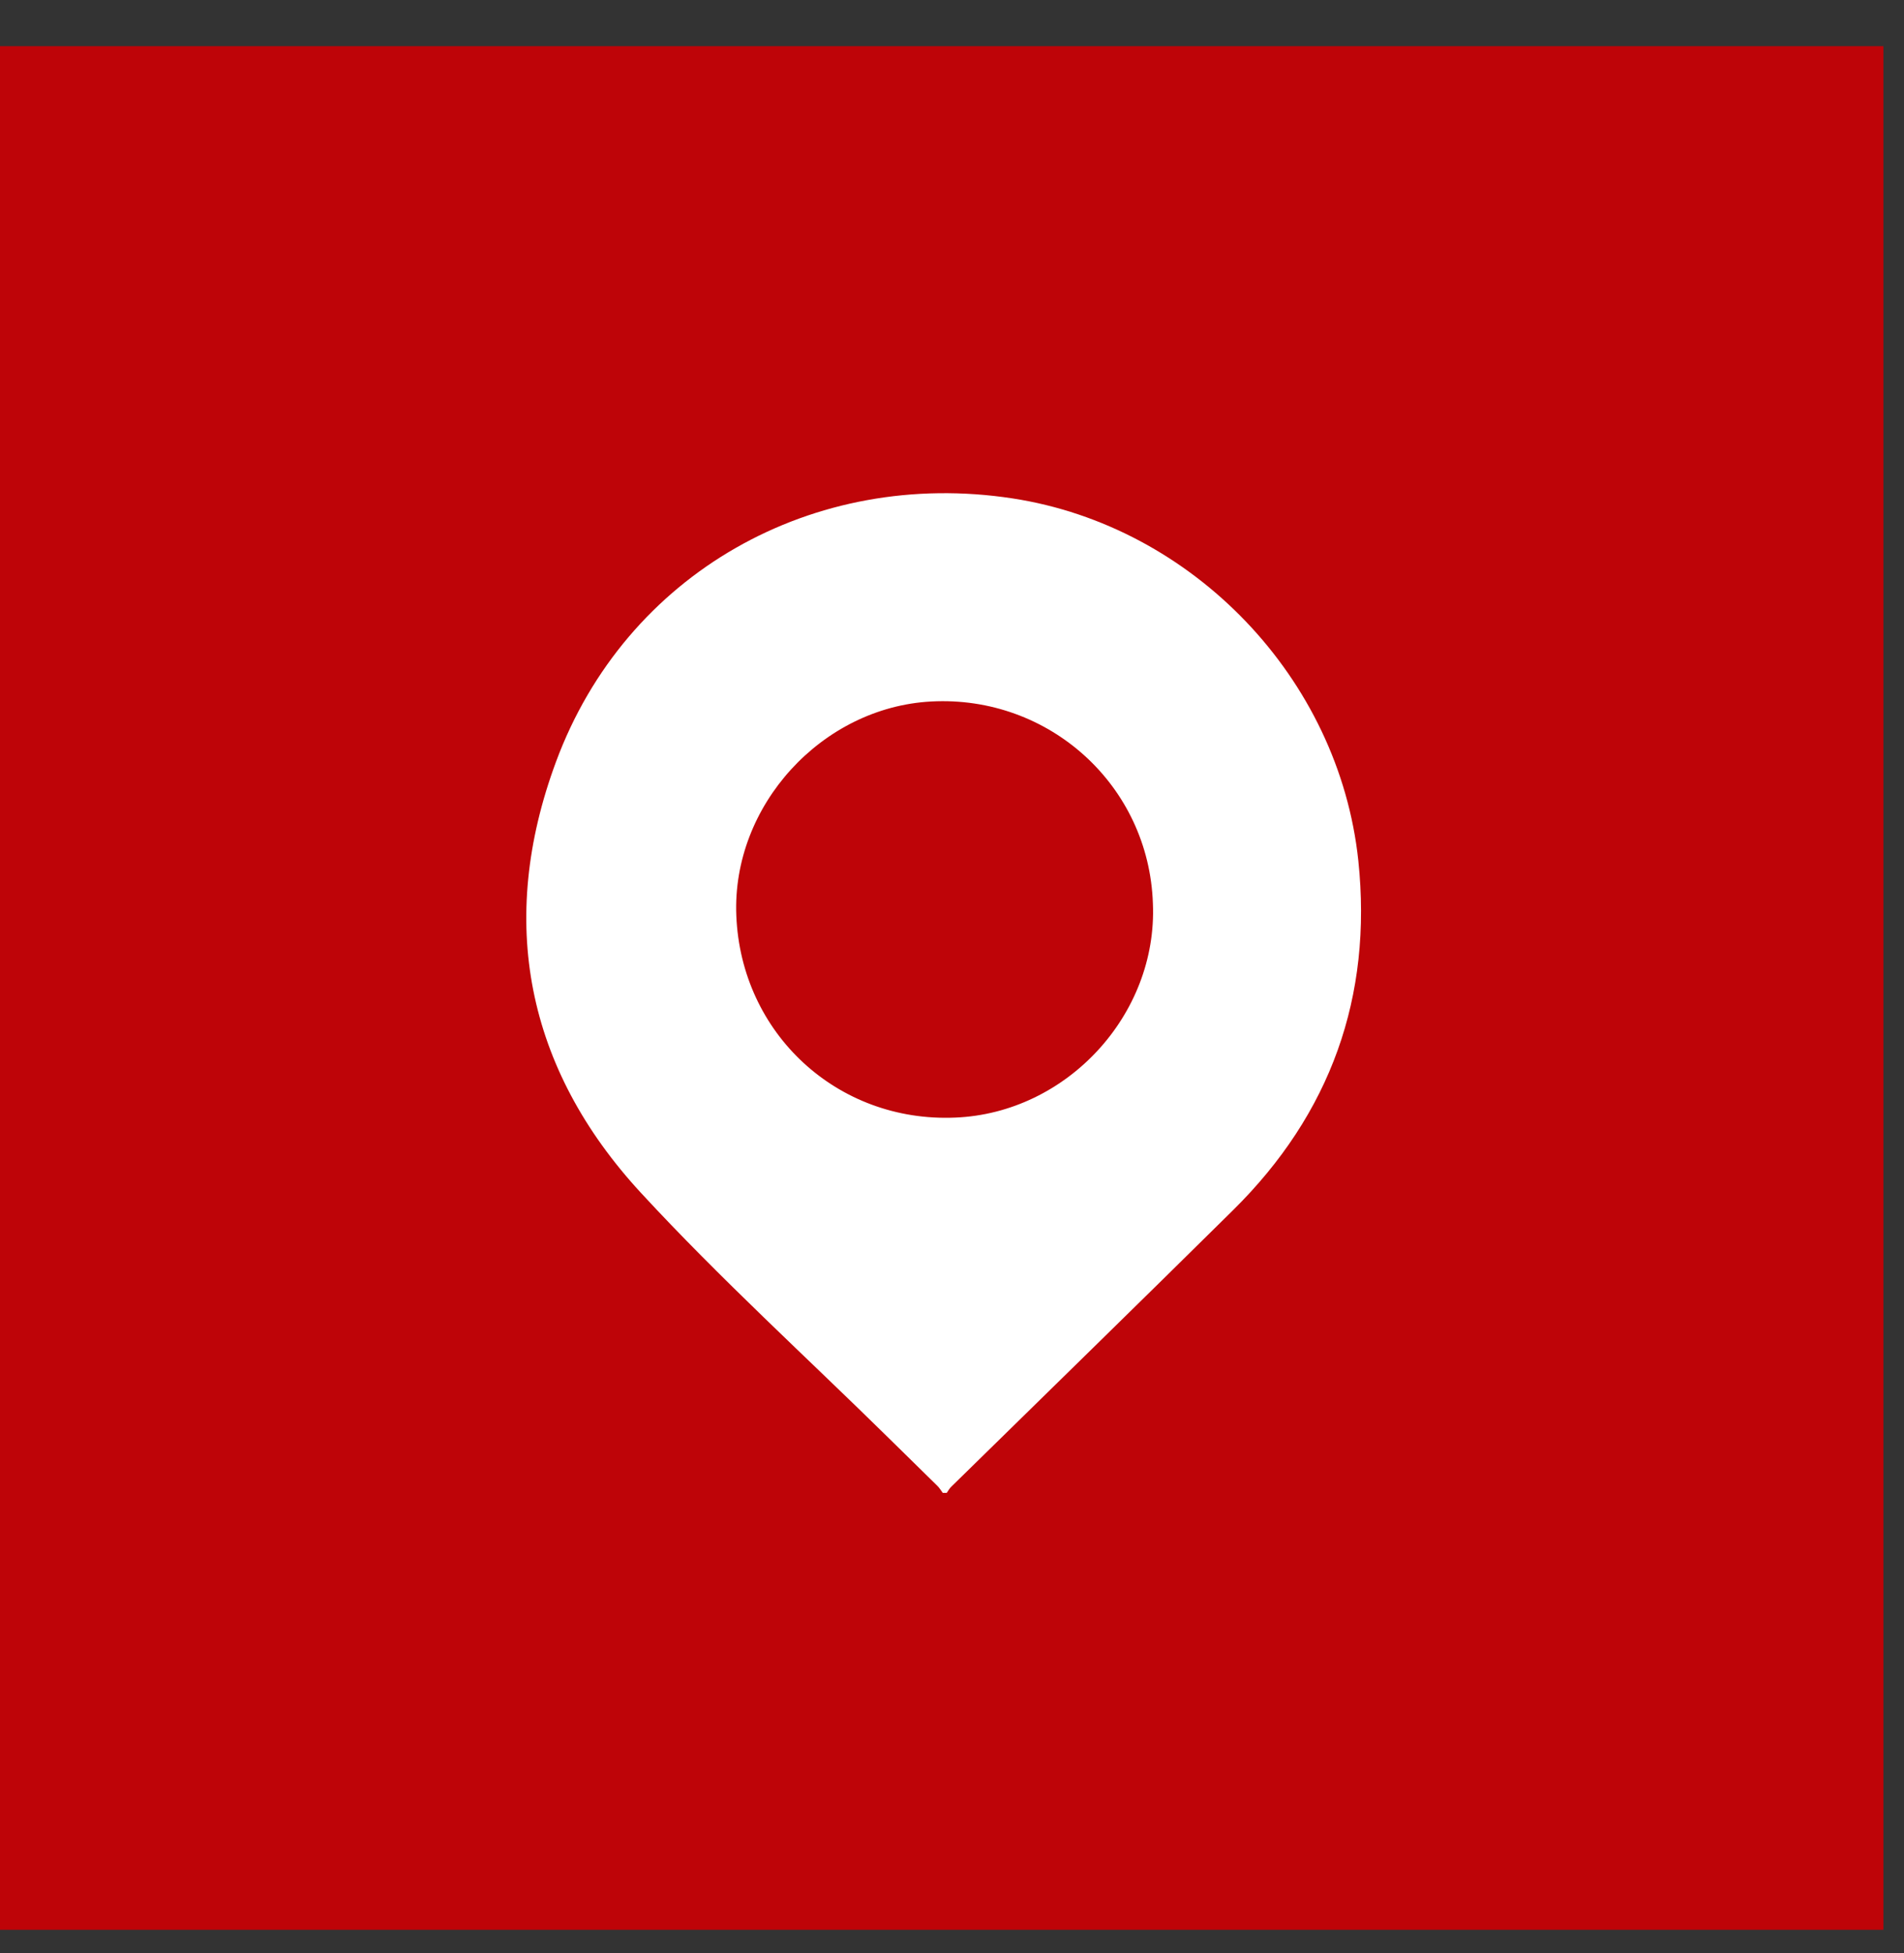 <svg width="39" height="40" viewBox="0 0 39 40" fill="none" xmlns="http://www.w3.org/2000/svg">
<rect x="0" y="0" width="39" height="40" fill="#333333" stroke="none"/>
<rect y="0.945" width="38.578" height="38.578" fill="#BE0408"/>
<path d="M19.392 30.575C19.365 30.575 19.338 30.575 19.311 30.575C19.273 30.526 19.241 30.467 19.192 30.423C18.873 30.11 18.555 29.797 18.236 29.484C16.529 27.804 14.752 26.189 13.132 24.434C10.772 21.879 10.183 18.855 11.388 15.604C12.819 11.736 16.664 9.582 20.742 10.208C24.436 10.775 27.428 13.891 27.823 17.629C28.114 20.416 27.256 22.808 25.263 24.779C23.345 26.675 21.417 28.555 19.494 30.44C19.451 30.477 19.424 30.531 19.392 30.575ZM23.615 18.504C23.534 16.084 21.487 14.237 19.073 14.367C16.837 14.486 14.99 16.495 15.082 18.752C15.179 21.166 17.151 22.992 19.565 22.889C21.849 22.797 23.712 20.783 23.615 18.504Z" fill="white"/>
</svg>
